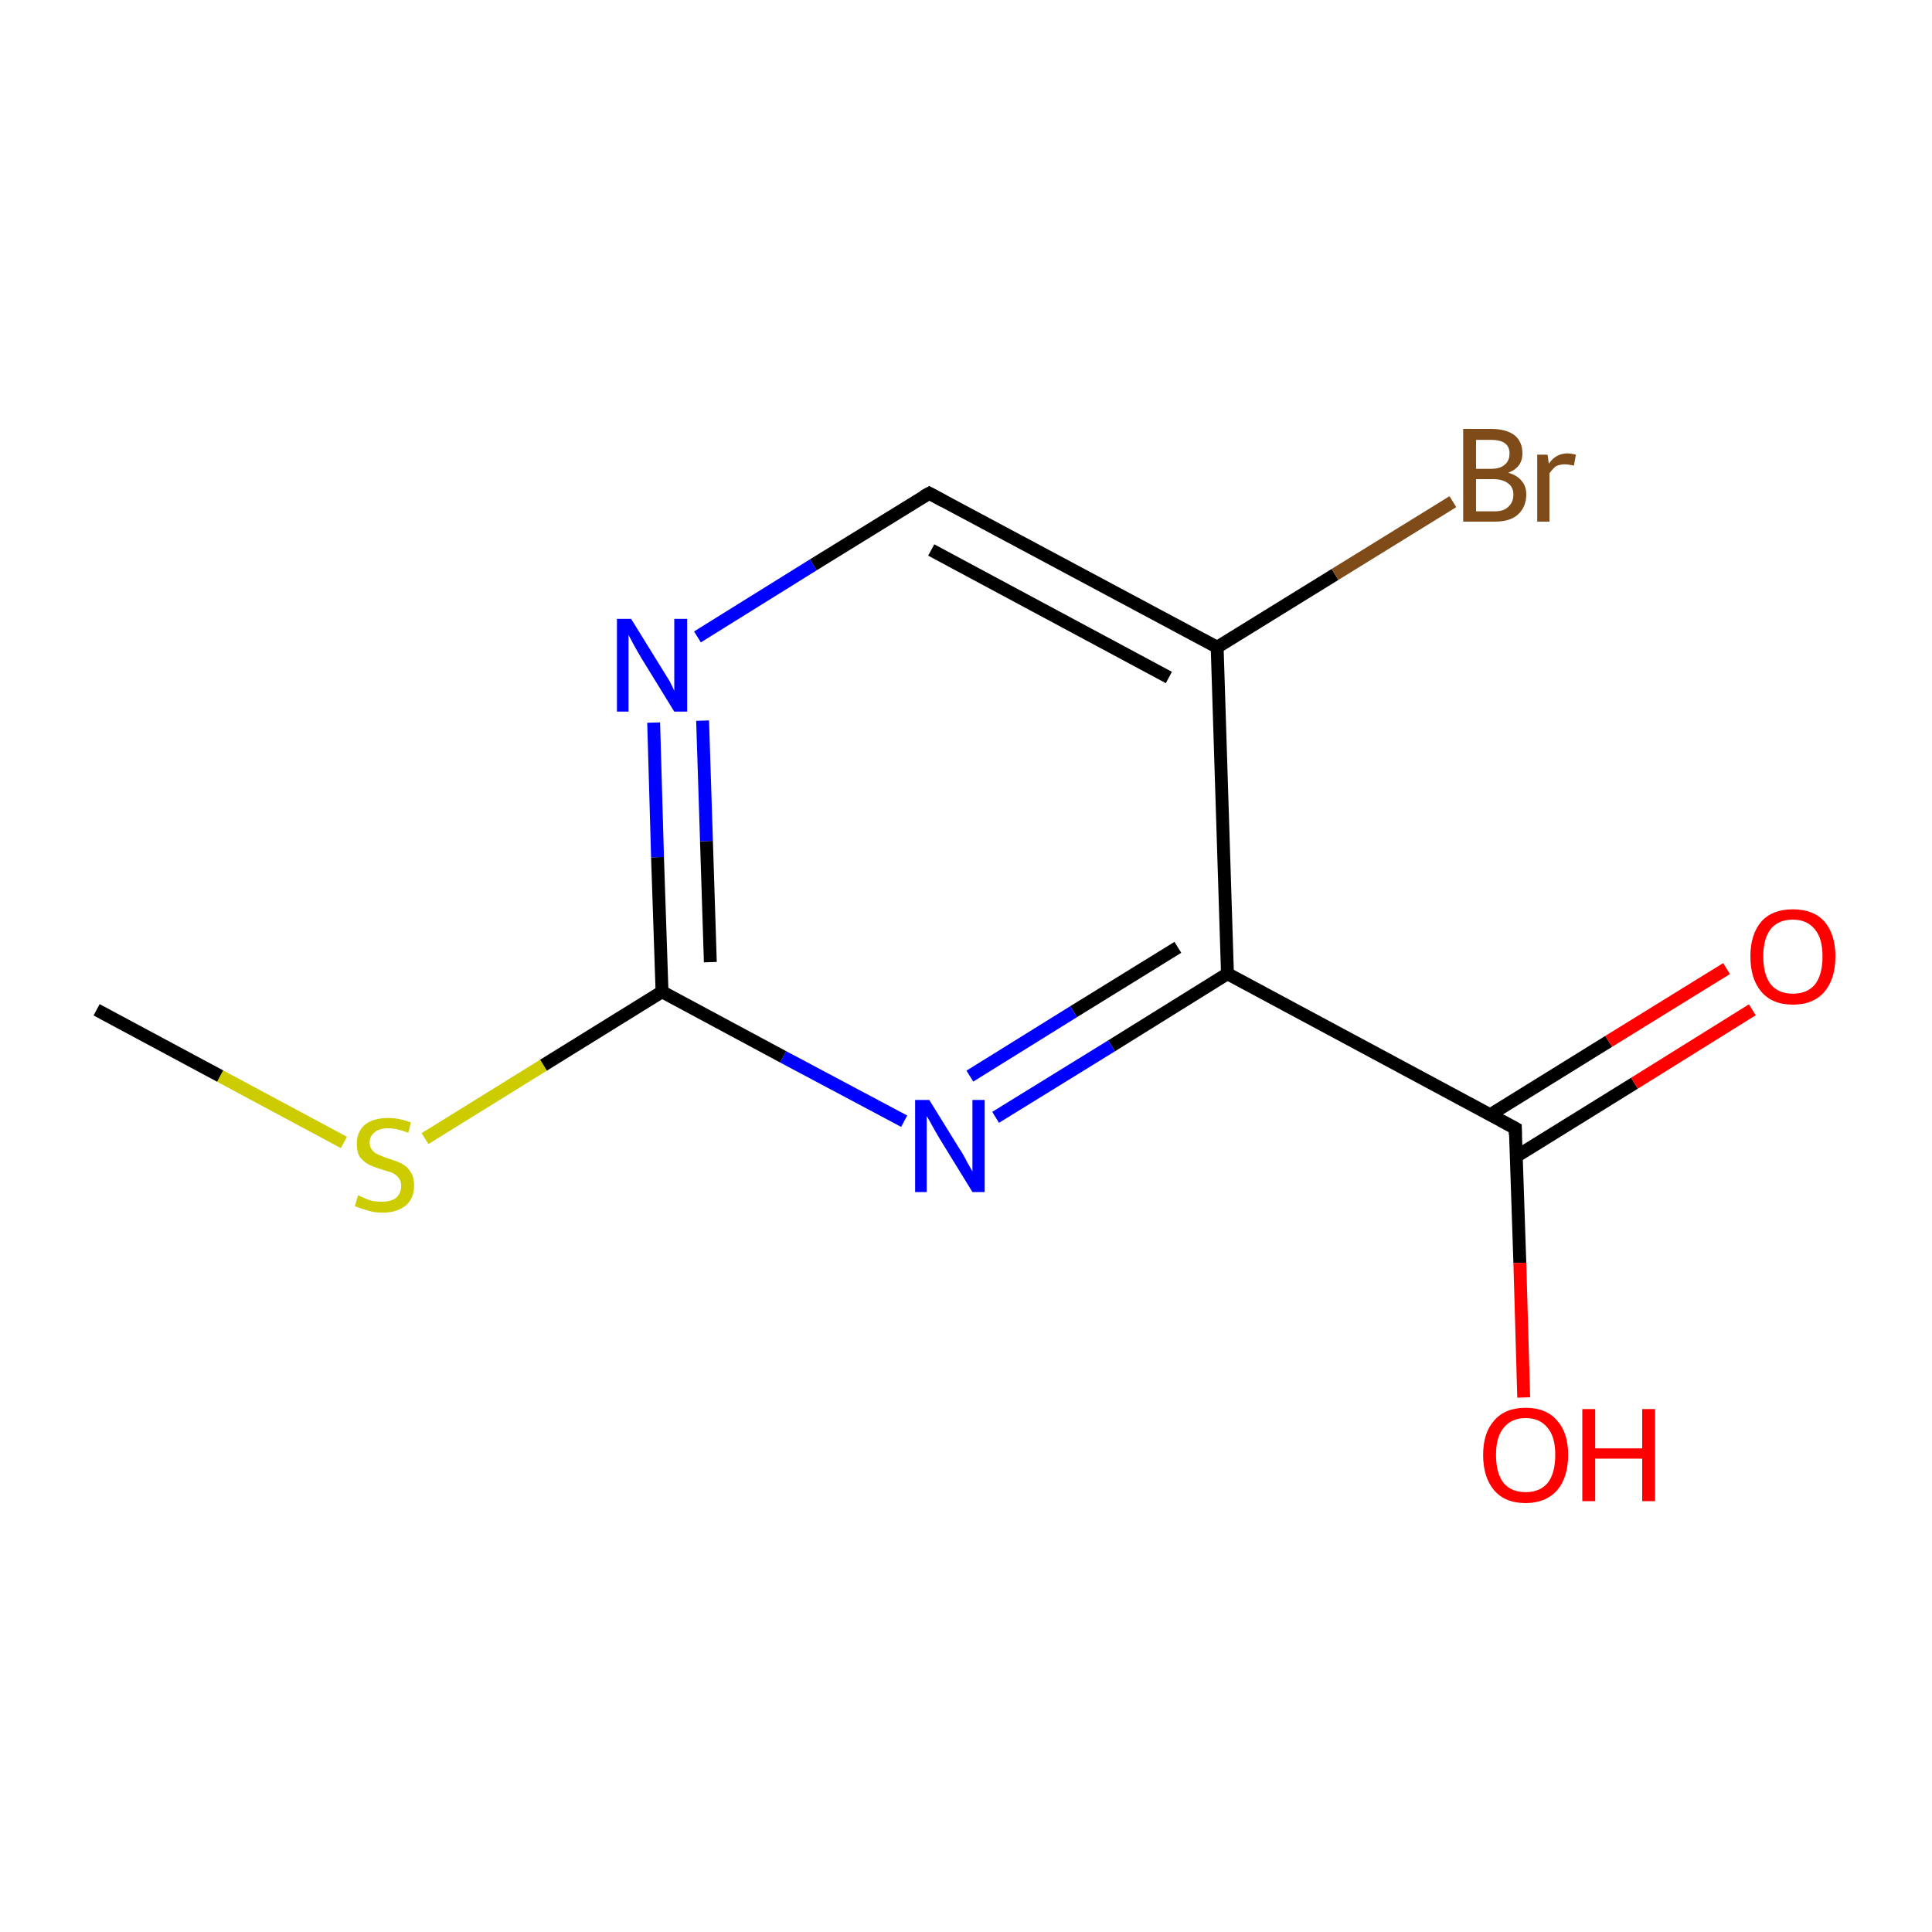 <?xml version='1.0' encoding='iso-8859-1'?>
<svg version='1.1' baseProfile='full'
              xmlns='http://www.w3.org/2000/svg'
                      xmlns:rdkit='http://www.rdkit.org/xml'
                      xmlns:xlink='http://www.w3.org/1999/xlink'
                  xml:space='preserve'
width='300px' height='300px' viewBox='0 0 300 300'>
<!-- END OF HEADER -->
<rect style='opacity:1.0;fill:none;stroke:none' width='300.0' height='300.0' x='0.0' y='0.0'> </rect>
<path class='bond-0 atom-0 atom-1' d='M 15.0,156.8 L 34.2,167.1' style='fill:none;fill-rule:evenodd;stroke:#000000;stroke-width:2.0px;stroke-linecap:butt;stroke-linejoin:miter;stroke-opacity:1' />
<path class='bond-0 atom-0 atom-1' d='M 34.2,167.1 L 53.4,177.4' style='fill:none;fill-rule:evenodd;stroke:#CCCC00;stroke-width:2.0px;stroke-linecap:butt;stroke-linejoin:miter;stroke-opacity:1' />
<path class='bond-1 atom-1 atom-2' d='M 66.0,176.8 L 84.4,165.4' style='fill:none;fill-rule:evenodd;stroke:#CCCC00;stroke-width:2.0px;stroke-linecap:butt;stroke-linejoin:miter;stroke-opacity:1' />
<path class='bond-1 atom-1 atom-2' d='M 84.4,165.4 L 102.8,154.0' style='fill:none;fill-rule:evenodd;stroke:#000000;stroke-width:2.0px;stroke-linecap:butt;stroke-linejoin:miter;stroke-opacity:1' />
<path class='bond-2 atom-2 atom-3' d='M 102.8,154.0 L 102.1,133.1' style='fill:none;fill-rule:evenodd;stroke:#000000;stroke-width:2.0px;stroke-linecap:butt;stroke-linejoin:miter;stroke-opacity:1' />
<path class='bond-2 atom-2 atom-3' d='M 102.1,133.1 L 101.5,112.2' style='fill:none;fill-rule:evenodd;stroke:#0000FF;stroke-width:2.0px;stroke-linecap:butt;stroke-linejoin:miter;stroke-opacity:1' />
<path class='bond-2 atom-2 atom-3' d='M 110.3,149.4 L 109.7,130.6' style='fill:none;fill-rule:evenodd;stroke:#000000;stroke-width:2.0px;stroke-linecap:butt;stroke-linejoin:miter;stroke-opacity:1' />
<path class='bond-2 atom-2 atom-3' d='M 109.7,130.6 L 109.1,111.9' style='fill:none;fill-rule:evenodd;stroke:#0000FF;stroke-width:2.0px;stroke-linecap:butt;stroke-linejoin:miter;stroke-opacity:1' />
<path class='bond-3 atom-3 atom-4' d='M 108.3,98.9 L 126.3,87.7' style='fill:none;fill-rule:evenodd;stroke:#0000FF;stroke-width:2.0px;stroke-linecap:butt;stroke-linejoin:miter;stroke-opacity:1' />
<path class='bond-3 atom-3 atom-4' d='M 126.3,87.7 L 144.3,76.6' style='fill:none;fill-rule:evenodd;stroke:#000000;stroke-width:2.0px;stroke-linecap:butt;stroke-linejoin:miter;stroke-opacity:1' />
<path class='bond-4 atom-4 atom-5' d='M 144.3,76.6 L 189.0,100.5' style='fill:none;fill-rule:evenodd;stroke:#000000;stroke-width:2.0px;stroke-linecap:butt;stroke-linejoin:miter;stroke-opacity:1' />
<path class='bond-4 atom-4 atom-5' d='M 144.6,85.4 L 181.5,105.2' style='fill:none;fill-rule:evenodd;stroke:#000000;stroke-width:2.0px;stroke-linecap:butt;stroke-linejoin:miter;stroke-opacity:1' />
<path class='bond-5 atom-5 atom-6' d='M 189.0,100.5 L 190.6,151.2' style='fill:none;fill-rule:evenodd;stroke:#000000;stroke-width:2.0px;stroke-linecap:butt;stroke-linejoin:miter;stroke-opacity:1' />
<path class='bond-6 atom-6 atom-7' d='M 190.6,151.2 L 172.6,162.4' style='fill:none;fill-rule:evenodd;stroke:#000000;stroke-width:2.0px;stroke-linecap:butt;stroke-linejoin:miter;stroke-opacity:1' />
<path class='bond-6 atom-6 atom-7' d='M 172.6,162.4 L 154.6,173.5' style='fill:none;fill-rule:evenodd;stroke:#0000FF;stroke-width:2.0px;stroke-linecap:butt;stroke-linejoin:miter;stroke-opacity:1' />
<path class='bond-6 atom-6 atom-7' d='M 182.9,147.1 L 166.7,157.1' style='fill:none;fill-rule:evenodd;stroke:#000000;stroke-width:2.0px;stroke-linecap:butt;stroke-linejoin:miter;stroke-opacity:1' />
<path class='bond-6 atom-6 atom-7' d='M 166.7,157.1 L 150.6,167.1' style='fill:none;fill-rule:evenodd;stroke:#0000FF;stroke-width:2.0px;stroke-linecap:butt;stroke-linejoin:miter;stroke-opacity:1' />
<path class='bond-7 atom-6 atom-8' d='M 190.6,151.2 L 235.3,175.2' style='fill:none;fill-rule:evenodd;stroke:#000000;stroke-width:2.0px;stroke-linecap:butt;stroke-linejoin:miter;stroke-opacity:1' />
<path class='bond-8 atom-8 atom-9' d='M 235.4,179.6 L 253.8,168.2' style='fill:none;fill-rule:evenodd;stroke:#000000;stroke-width:2.0px;stroke-linecap:butt;stroke-linejoin:miter;stroke-opacity:1' />
<path class='bond-8 atom-8 atom-9' d='M 253.8,168.2 L 272.1,156.8' style='fill:none;fill-rule:evenodd;stroke:#FF0000;stroke-width:2.0px;stroke-linecap:butt;stroke-linejoin:miter;stroke-opacity:1' />
<path class='bond-8 atom-8 atom-9' d='M 231.4,173.1 L 249.8,161.7' style='fill:none;fill-rule:evenodd;stroke:#000000;stroke-width:2.0px;stroke-linecap:butt;stroke-linejoin:miter;stroke-opacity:1' />
<path class='bond-8 atom-8 atom-9' d='M 249.8,161.7 L 268.1,150.4' style='fill:none;fill-rule:evenodd;stroke:#FF0000;stroke-width:2.0px;stroke-linecap:butt;stroke-linejoin:miter;stroke-opacity:1' />
<path class='bond-9 atom-8 atom-10' d='M 235.3,175.2 L 236.0,196.1' style='fill:none;fill-rule:evenodd;stroke:#000000;stroke-width:2.0px;stroke-linecap:butt;stroke-linejoin:miter;stroke-opacity:1' />
<path class='bond-9 atom-8 atom-10' d='M 236.0,196.1 L 236.6,217.0' style='fill:none;fill-rule:evenodd;stroke:#FF0000;stroke-width:2.0px;stroke-linecap:butt;stroke-linejoin:miter;stroke-opacity:1' />
<path class='bond-10 atom-5 atom-11' d='M 189.0,100.5 L 207.3,89.2' style='fill:none;fill-rule:evenodd;stroke:#000000;stroke-width:2.0px;stroke-linecap:butt;stroke-linejoin:miter;stroke-opacity:1' />
<path class='bond-10 atom-5 atom-11' d='M 207.3,89.2 L 225.6,77.9' style='fill:none;fill-rule:evenodd;stroke:#7F4C19;stroke-width:2.0px;stroke-linecap:butt;stroke-linejoin:miter;stroke-opacity:1' />
<path class='bond-11 atom-7 atom-2' d='M 140.4,174.1 L 121.6,164.1' style='fill:none;fill-rule:evenodd;stroke:#0000FF;stroke-width:2.0px;stroke-linecap:butt;stroke-linejoin:miter;stroke-opacity:1' />
<path class='bond-11 atom-7 atom-2' d='M 121.6,164.1 L 102.8,154.0' style='fill:none;fill-rule:evenodd;stroke:#000000;stroke-width:2.0px;stroke-linecap:butt;stroke-linejoin:miter;stroke-opacity:1' />
<path d='M 143.4,77.1 L 144.3,76.6 L 146.5,77.8' style='fill:none;stroke:#000000;stroke-width:2.0px;stroke-linecap:butt;stroke-linejoin:miter;stroke-miterlimit:10;stroke-opacity:1;' />
<path d='M 233.1,174.0 L 235.3,175.2 L 235.3,176.2' style='fill:none;stroke:#000000;stroke-width:2.0px;stroke-linecap:butt;stroke-linejoin:miter;stroke-miterlimit:10;stroke-opacity:1;' />
<path class='atom-1' d='M 55.6 185.6
Q 55.8 185.7, 56.5 186.0
Q 57.1 186.3, 57.9 186.5
Q 58.6 186.6, 59.4 186.6
Q 60.7 186.6, 61.5 186.0
Q 62.3 185.3, 62.3 184.1
Q 62.3 183.4, 61.9 182.9
Q 61.5 182.4, 60.9 182.1
Q 60.3 181.9, 59.3 181.6
Q 58.0 181.2, 57.2 180.8
Q 56.5 180.4, 55.9 179.7
Q 55.4 178.9, 55.4 177.6
Q 55.4 175.8, 56.6 174.7
Q 57.9 173.6, 60.3 173.6
Q 62.0 173.6, 63.8 174.3
L 63.4 175.9
Q 61.6 175.2, 60.3 175.2
Q 58.9 175.2, 58.2 175.8
Q 57.4 176.4, 57.4 177.4
Q 57.4 178.1, 57.8 178.6
Q 58.2 179.1, 58.8 179.3
Q 59.4 179.6, 60.3 179.9
Q 61.6 180.3, 62.4 180.7
Q 63.2 181.1, 63.7 181.9
Q 64.3 182.7, 64.3 184.1
Q 64.3 186.1, 63.0 187.2
Q 61.6 188.3, 59.4 188.3
Q 58.2 188.3, 57.2 188.0
Q 56.2 187.7, 55.1 187.3
L 55.6 185.6
' fill='#CCCC00'/>
<path class='atom-3' d='M 98.0 96.1
L 102.7 103.7
Q 103.2 104.5, 104.0 105.8
Q 104.7 107.2, 104.7 107.3
L 104.7 96.1
L 106.7 96.1
L 106.7 110.5
L 104.7 110.5
L 99.6 102.2
Q 99.0 101.2, 98.4 100.1
Q 97.8 99.0, 97.6 98.6
L 97.6 110.5
L 95.8 110.5
L 95.8 96.1
L 98.0 96.1
' fill='#0000FF'/>
<path class='atom-7' d='M 144.3 170.8
L 149.0 178.4
Q 149.5 179.1, 150.2 180.5
Q 151.0 181.9, 151.0 181.9
L 151.0 170.8
L 152.9 170.8
L 152.9 185.1
L 151.0 185.1
L 145.9 176.8
Q 145.3 175.8, 144.7 174.7
Q 144.1 173.6, 143.9 173.3
L 143.9 185.1
L 142.1 185.1
L 142.1 170.8
L 144.3 170.8
' fill='#0000FF'/>
<path class='atom-9' d='M 271.8 148.5
Q 271.8 145.1, 273.5 143.1
Q 275.2 141.2, 278.4 141.2
Q 281.6 141.2, 283.3 143.1
Q 285.0 145.1, 285.0 148.5
Q 285.0 152.0, 283.3 154.0
Q 281.6 156.0, 278.4 156.0
Q 275.2 156.0, 273.5 154.0
Q 271.8 152.0, 271.8 148.5
M 278.4 154.3
Q 280.6 154.3, 281.8 152.9
Q 283.0 151.4, 283.0 148.5
Q 283.0 145.7, 281.8 144.3
Q 280.6 142.8, 278.4 142.8
Q 276.2 142.8, 275.0 144.2
Q 273.8 145.7, 273.8 148.5
Q 273.8 151.4, 275.0 152.9
Q 276.2 154.3, 278.4 154.3
' fill='#FF0000'/>
<path class='atom-10' d='M 230.3 225.9
Q 230.3 222.5, 232.0 220.6
Q 233.7 218.6, 236.9 218.6
Q 240.1 218.6, 241.8 220.6
Q 243.5 222.5, 243.5 225.9
Q 243.5 229.4, 241.8 231.4
Q 240.0 233.4, 236.9 233.4
Q 233.7 233.4, 232.0 231.4
Q 230.3 229.4, 230.3 225.9
M 236.9 231.7
Q 239.1 231.7, 240.3 230.3
Q 241.5 228.8, 241.5 225.9
Q 241.5 223.1, 240.3 221.7
Q 239.1 220.2, 236.9 220.2
Q 234.7 220.2, 233.5 221.7
Q 232.3 223.1, 232.3 225.9
Q 232.3 228.8, 233.5 230.3
Q 234.7 231.7, 236.9 231.7
' fill='#FF0000'/>
<path class='atom-10' d='M 245.7 218.8
L 247.7 218.8
L 247.7 224.9
L 255.0 224.9
L 255.0 218.8
L 257.0 218.8
L 257.0 233.1
L 255.0 233.1
L 255.0 226.5
L 247.7 226.5
L 247.7 233.1
L 245.7 233.1
L 245.7 218.8
' fill='#FF0000'/>
<path class='atom-11' d='M 234.2 73.4
Q 235.6 73.8, 236.3 74.7
Q 237.0 75.5, 237.0 76.8
Q 237.0 78.7, 235.7 79.9
Q 234.5 81.0, 232.1 81.0
L 227.2 81.0
L 227.2 66.6
L 231.5 66.6
Q 233.9 66.6, 235.2 67.6
Q 236.4 68.6, 236.4 70.4
Q 236.4 72.6, 234.2 73.4
M 229.2 68.3
L 229.2 72.8
L 231.5 72.8
Q 232.9 72.8, 233.6 72.2
Q 234.4 71.6, 234.4 70.4
Q 234.4 68.3, 231.5 68.3
L 229.2 68.3
M 232.1 79.4
Q 233.5 79.4, 234.2 78.7
Q 235.0 78.0, 235.0 76.8
Q 235.0 75.6, 234.1 75.0
Q 233.3 74.4, 231.8 74.4
L 229.2 74.4
L 229.2 79.4
L 232.1 79.4
' fill='#7F4C19'/>
<path class='atom-11' d='M 240.3 70.6
L 240.5 72.0
Q 241.6 70.4, 243.4 70.4
Q 243.9 70.4, 244.7 70.6
L 244.4 72.3
Q 243.5 72.1, 243.0 72.1
Q 242.2 72.1, 241.6 72.4
Q 241.1 72.8, 240.6 73.5
L 240.6 81.0
L 238.7 81.0
L 238.7 70.6
L 240.3 70.6
' fill='#7F4C19'/>
</svg>

